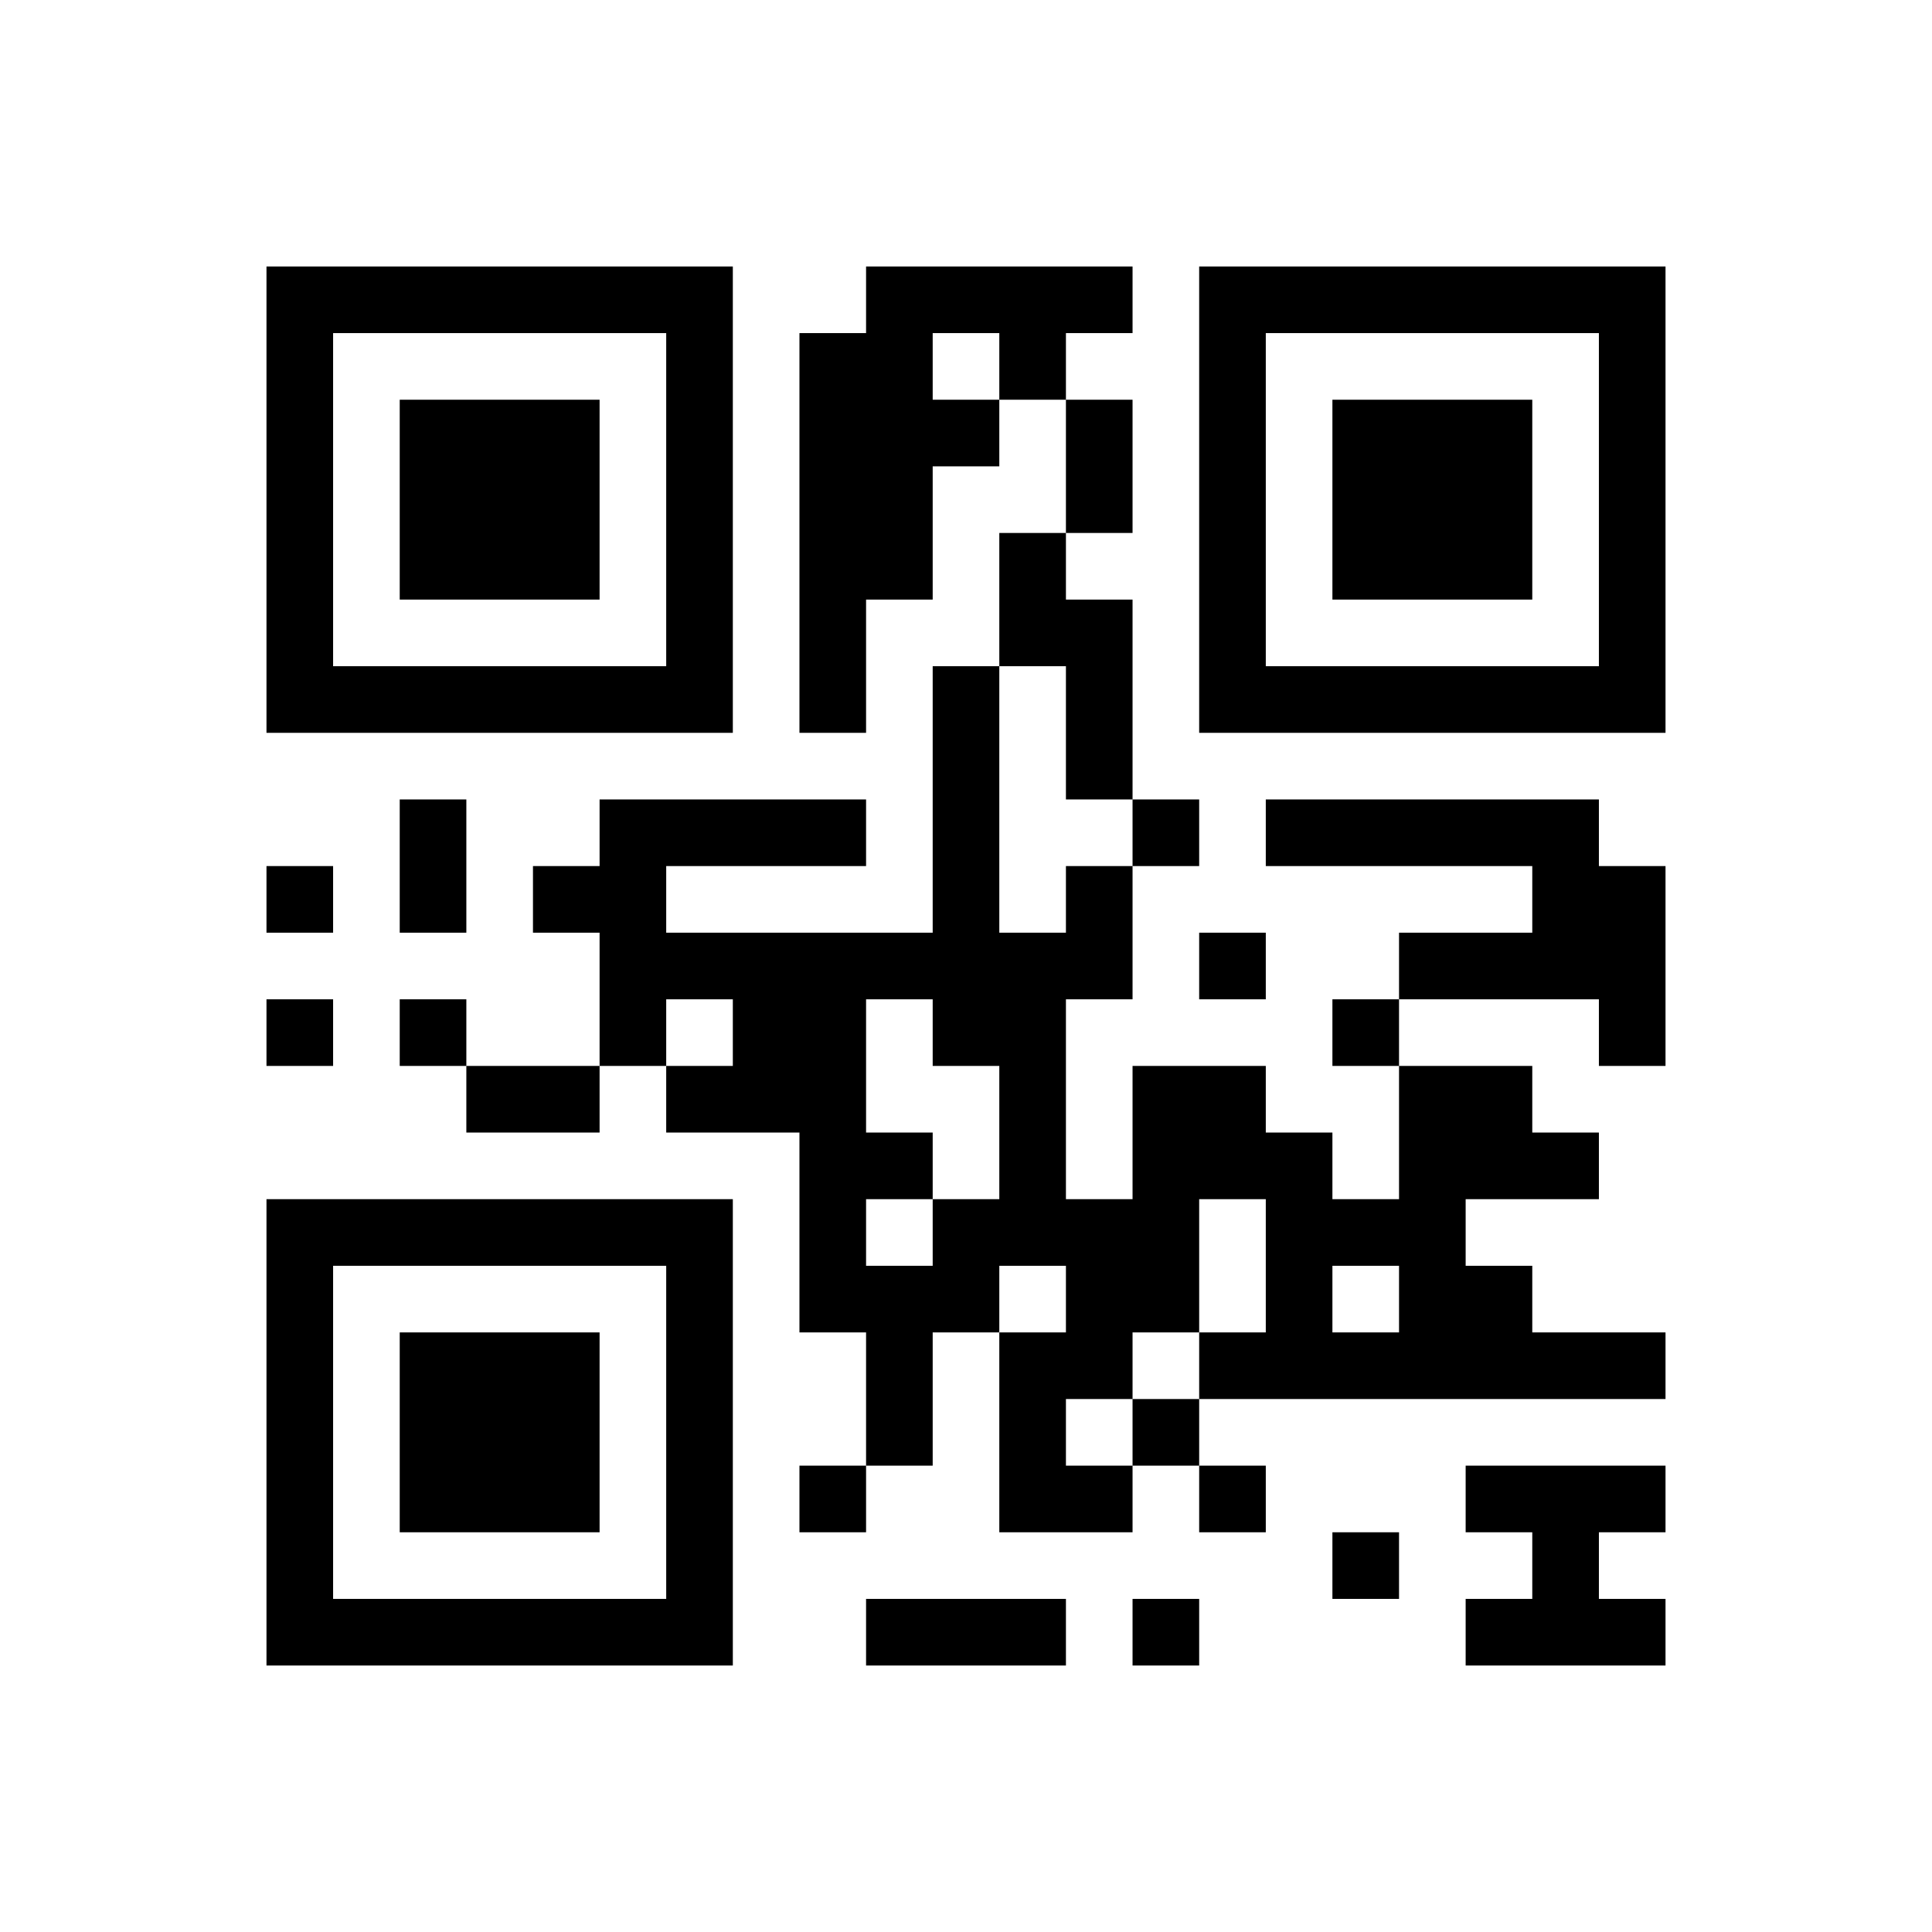﻿<?xml version="1.0" encoding="UTF-8"?>
<!DOCTYPE svg PUBLIC "-//W3C//DTD SVG 1.1//EN" "http://www.w3.org/Graphics/SVG/1.1/DTD/svg11.dtd">
<svg xmlns="http://www.w3.org/2000/svg" version="1.1" viewBox="0 0 29 29" stroke="none">
	<rect width="100%" height="100%" fill="#ffffff"/>
	<path d="M4,4h7v1h-7z M13,4h1v5h-1z M14,4h3v1h-3z M18,4h7v1h-7z M4,5h1v6h-1z M10,5h1v6h-1z M12,5h1v6h-1z M15,5h1v1h-1z M18,5h1v6h-1z M24,5h1v6h-1z M6,6h3v3h-3z M14,6h1v1h-1z M16,6h1v2h-1z M20,6h3v3h-3z M15,8h1v2h-1z M16,9h1v3h-1z M5,10h5v1h-5z M14,10h1v6h-1z M19,10h5v1h-5z M6,12h1v2h-1z M9,12h4v1h-4z M17,12h1v1h-1z M19,12h5v1h-5z M4,13h1v1h-1z M8,13h2v1h-2z M16,13h1v2h-1z M23,13h2v2h-2z M9,14h5v1h-5z M15,14h1v5h-1z M18,14h1v1h-1z M21,14h2v1h-2z M4,15h1v1h-1z M6,15h1v1h-1z M9,15h1v1h-1z M11,15h2v2h-2z M20,15h1v1h-1z M24,15h1v1h-1z M7,16h2v1h-2z M10,16h1v1h-1z M17,16h2v2h-2z M21,16h1v5h-1z M22,16h1v2h-1z M12,17h1v3h-1z M13,17h1v1h-1z M19,17h1v4h-1z M23,17h1v1h-1z M4,18h7v1h-7z M14,18h1v2h-1z M16,18h2v2h-2z M20,18h1v1h-1z M4,19h1v6h-1z M10,19h1v6h-1z M13,19h1v3h-1z M22,19h1v2h-1z M6,20h3v3h-3z M15,20h1v3h-1z M16,20h1v1h-1z M18,20h1v1h-1z M20,20h1v1h-1z M23,20h2v1h-2z M17,21h1v1h-1z M12,22h1v1h-1z M16,22h1v1h-1z M18,22h1v1h-1z M22,22h3v1h-3z M20,23h1v1h-1z M23,23h1v2h-1z M5,24h5v1h-5z M13,24h3v1h-3z M17,24h1v1h-1z M22,24h1v1h-1z M24,24h1v1h-1z" fill="#000000"/>
</svg>
